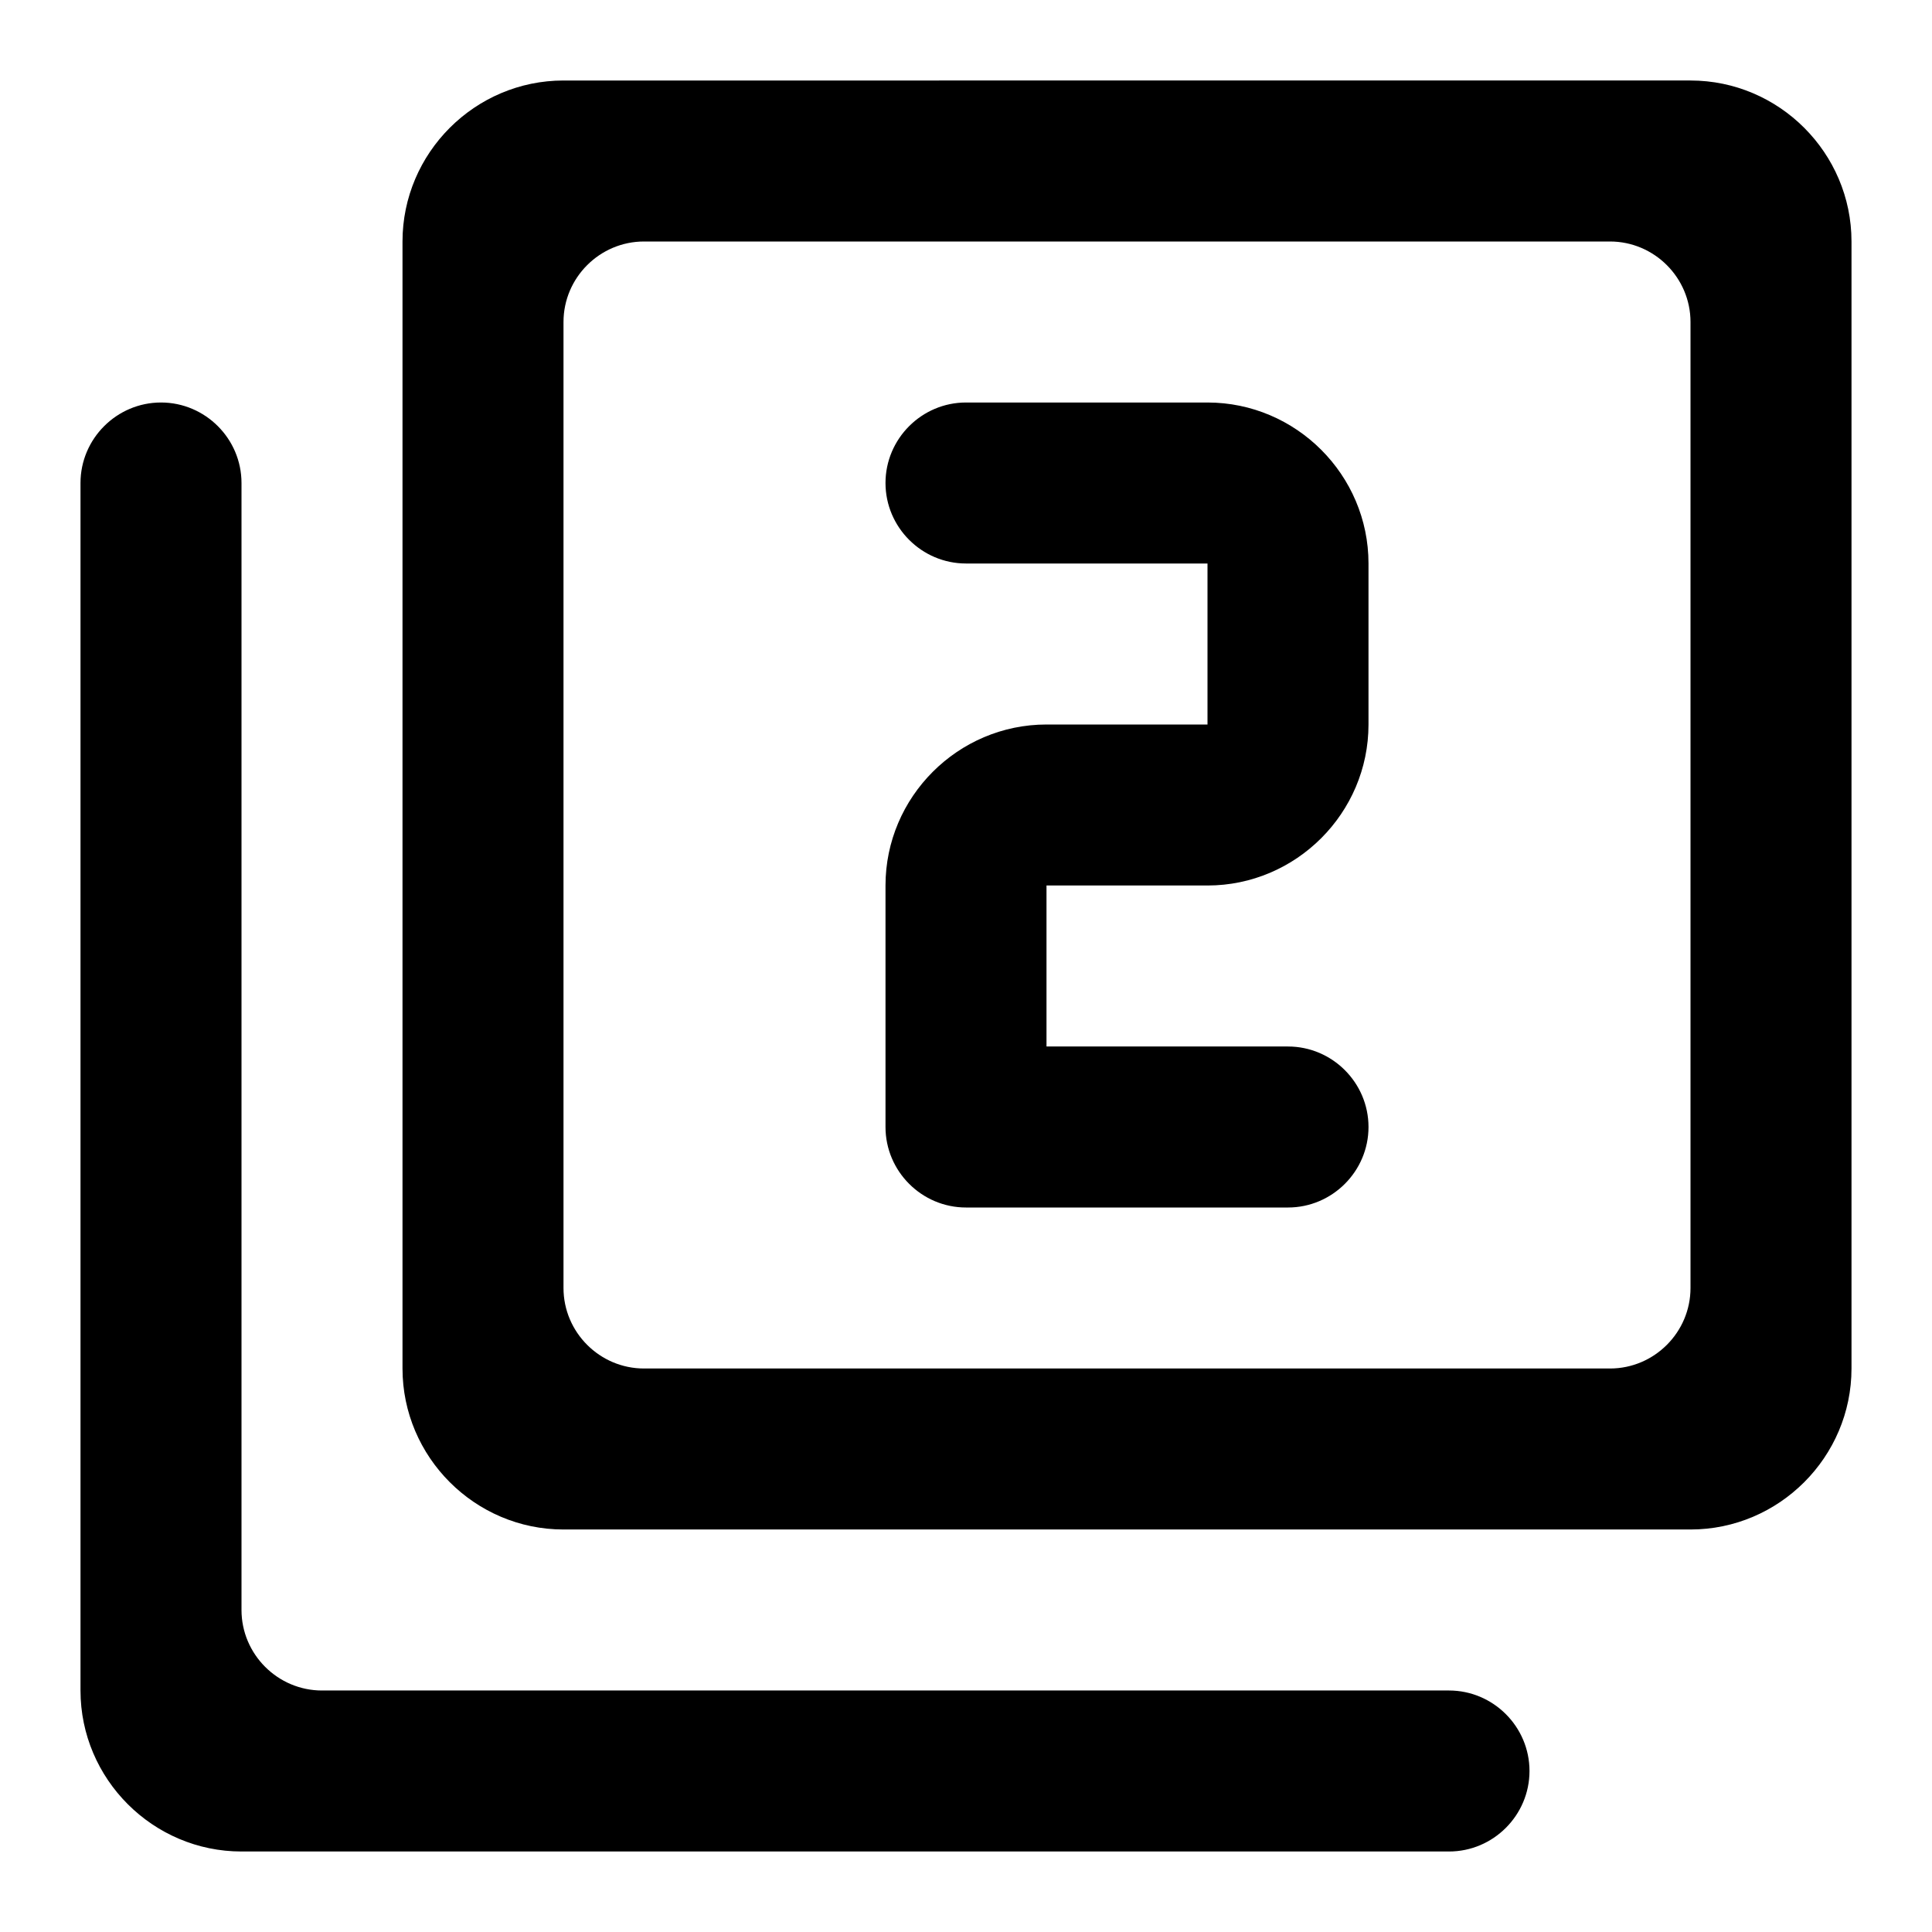 <svg xmlns="http://www.w3.org/2000/svg" width="24" height="24" viewBox="0 0 24 24"><path d="M2 5c-.55 0-1 .45-1 1v15c0 1.1.9 2 2 2h15c.55 0 1-.45 1-1s-.45-1-1-1H4c-.55 0-1-.45-1-1V6c0-.55-.45-1-1-1zm19-4H7c-1.1 0-2 .9-2 2v14c0 1.1.9 2 2 2h14c1.1 0 2-.9 2-2V3c0-1.1-.9-2-2-2zm-1 16H8c-.55 0-1-.45-1-1V4c0-.55.45-1 1-1h12c.55 0 1 .45 1 1v12c0 .55-.45 1-1 1zm-4-4h-3v-2h2c1.1 0 2-.9 2-2V7c0-1.1-.9-2-2-2h-3c-.55 0-1 .45-1 1s.45 1 1 1h3v2h-2c-1.1 0-2 .9-2 2v3c0 .55.45 1 1 1h4c.55 0 1-.45 1-1s-.45-1-1-1z"/></svg>